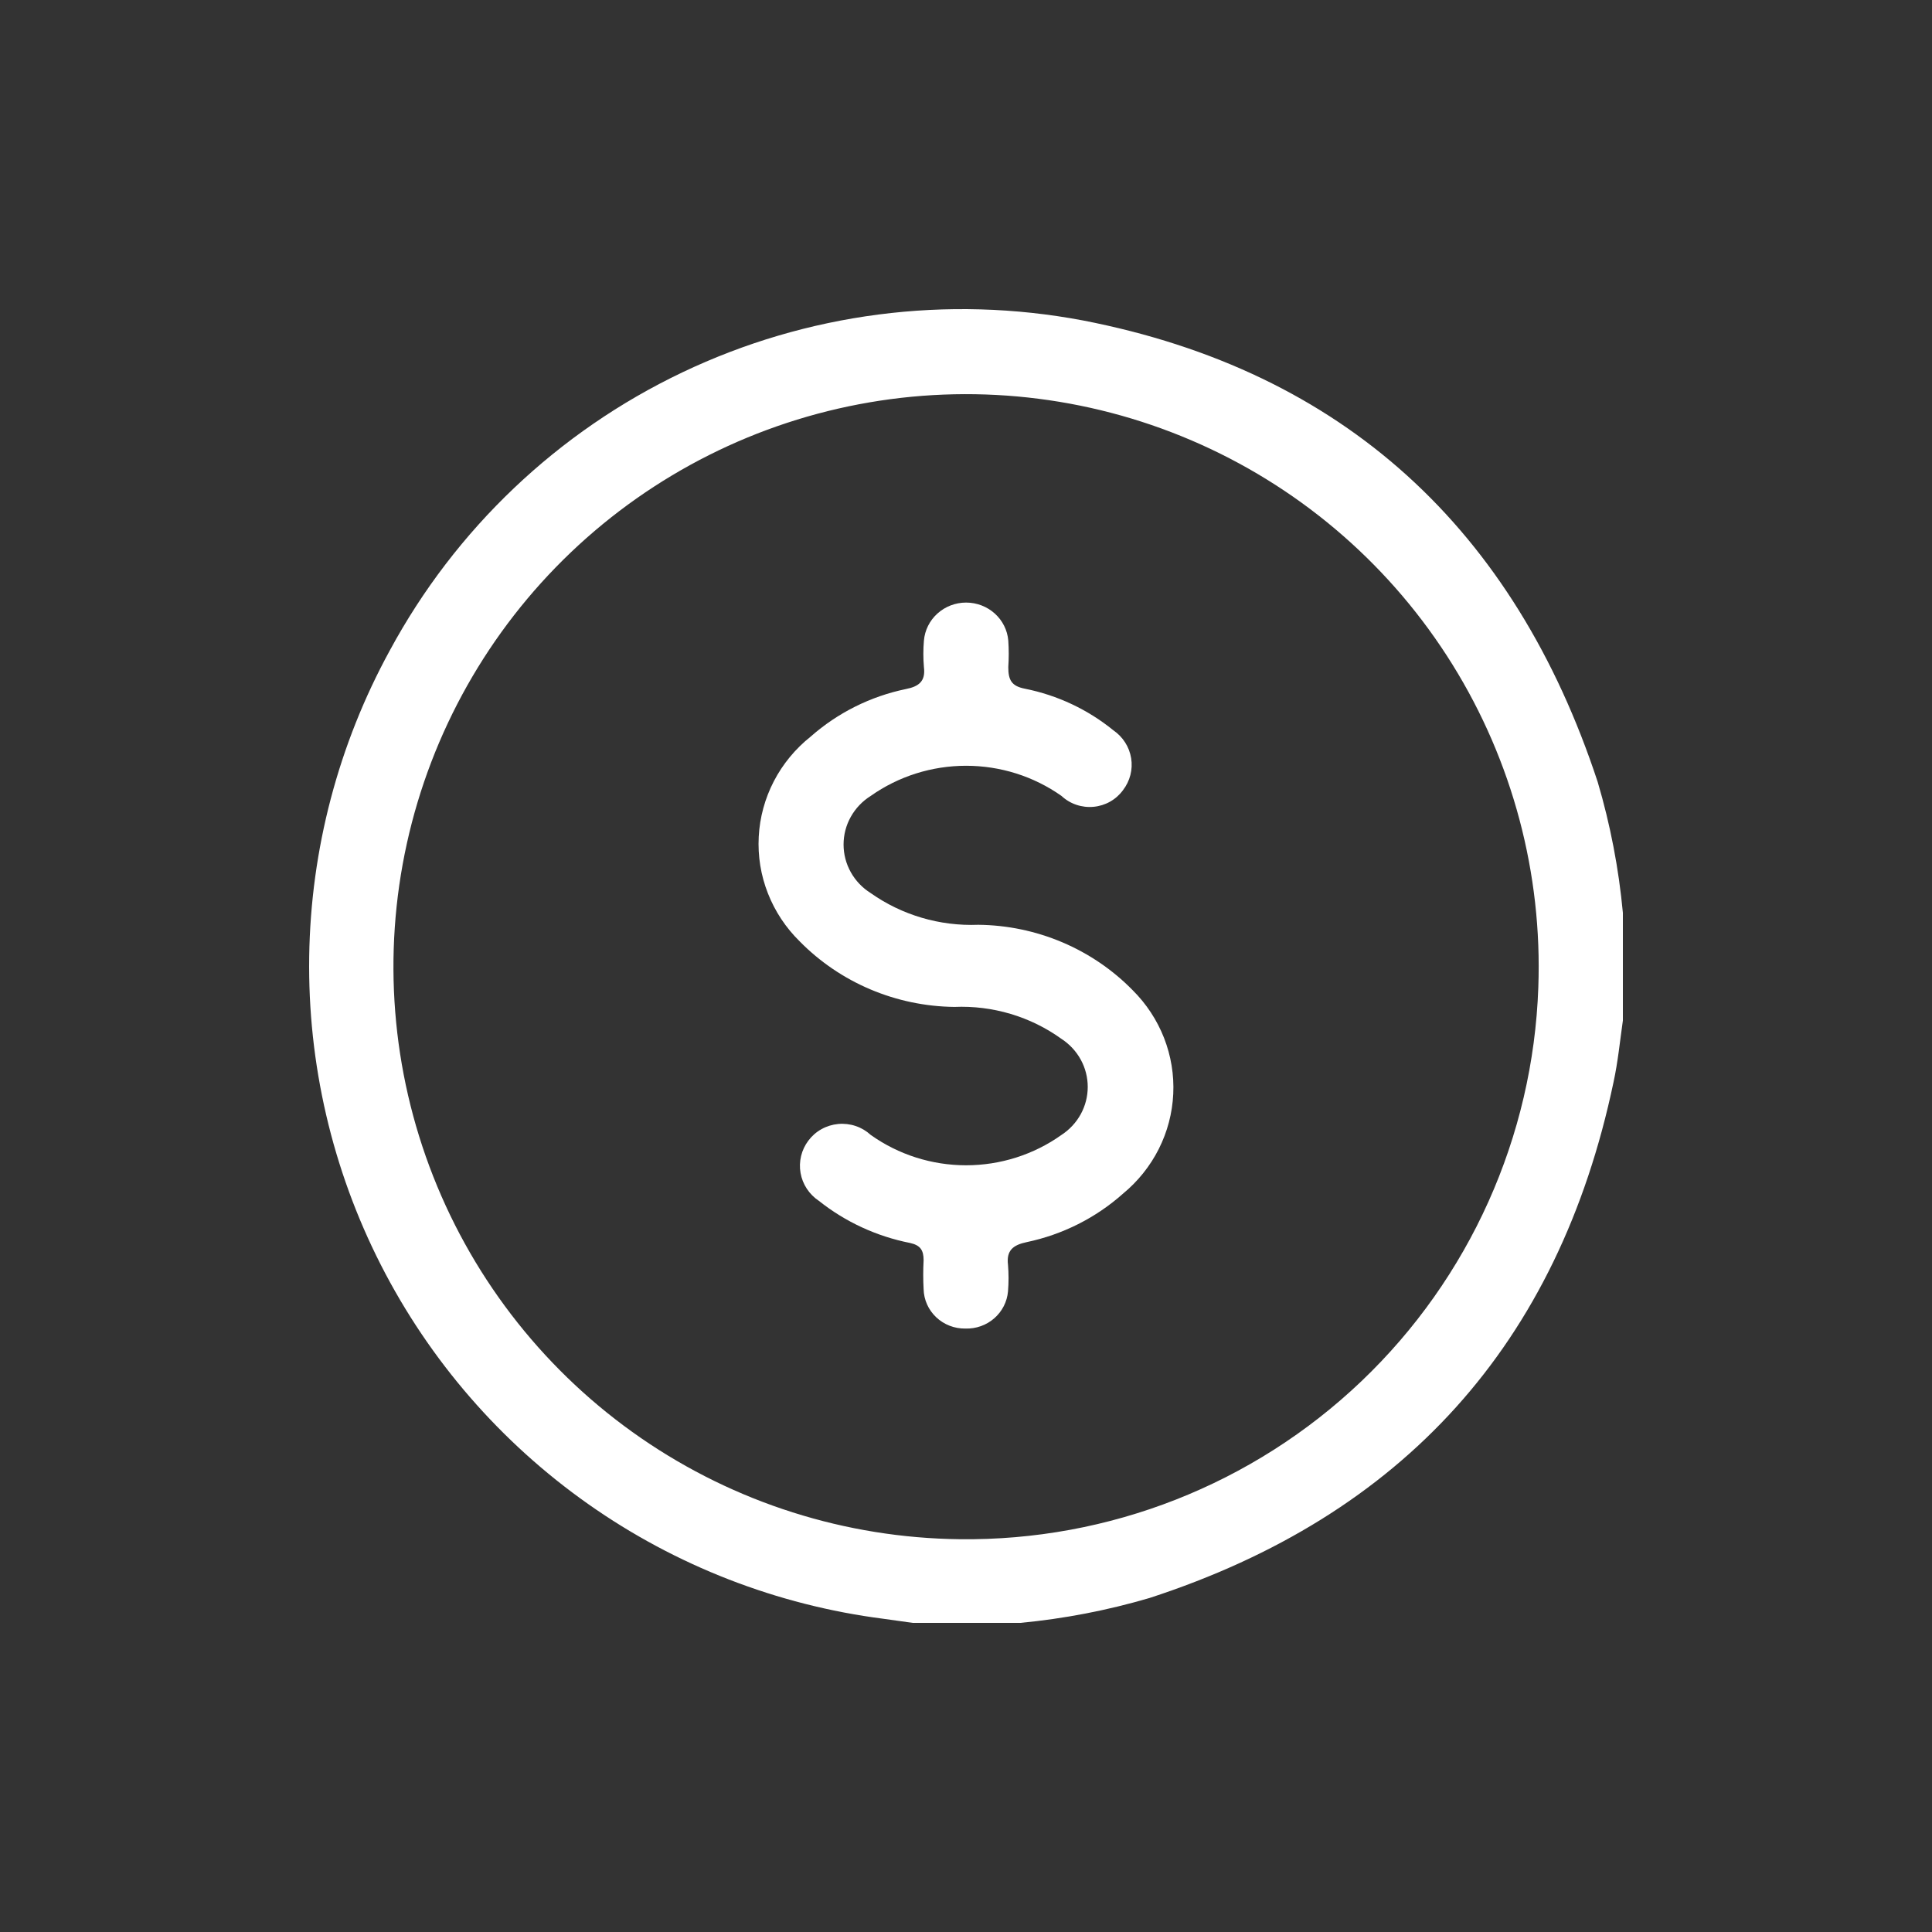 <svg width="100" height="100" viewBox="0 0 100 100" fill="none" xmlns="http://www.w3.org/2000/svg">
<rect x="0" y="0" width="100" height="100" fill="#333333" stroke="none"/>
<path d="M52.816 84H47.243L45.728 83.788C40.229 83.083 34.984 81.046 30.451 77.854C25.918 74.662 22.232 70.412 19.714 65.473C17.197 60.534 15.923 55.054 16.004 49.511C16.084 43.968 17.517 38.529 20.178 33.665C23.572 27.383 28.875 22.342 35.322 19.272C41.769 16.201 49.025 15.26 56.042 16.584C69.567 19.203 78.396 27.411 82.698 40.479C83.351 42.688 83.787 44.955 84 47.248V52.821C83.849 53.881 83.743 54.971 83.515 56.016C80.668 69.554 72.626 78.442 59.495 82.713C57.315 83.354 55.078 83.785 52.816 84ZM79.623 51.109C79.837 45.221 78.289 39.402 75.179 34.397C72.069 29.392 67.537 25.427 62.163 23.01C56.788 20.593 50.814 19.832 45.005 20.826C39.196 21.82 33.816 24.522 29.55 28.588C25.285 32.655 22.329 37.9 21.06 43.654C19.791 49.409 20.266 55.411 22.425 60.894C24.584 66.376 28.329 71.091 33.181 74.436C38.034 77.78 43.773 79.602 49.666 79.669C57.401 79.765 64.866 76.83 70.465 71.493C76.064 66.155 79.351 58.839 79.623 51.109Z" fill="white"/>
<path d="M49.967 68.766C49.405 68.774 48.862 68.564 48.457 68.181C48.052 67.798 47.818 67.274 47.806 66.723C47.779 66.226 47.779 65.728 47.806 65.231C47.806 64.709 47.639 64.455 47.106 64.336C45.377 63.995 43.758 63.247 42.388 62.158C42.139 61.992 41.925 61.779 41.762 61.531C41.598 61.283 41.488 61.005 41.437 60.713C41.385 60.422 41.395 60.124 41.464 59.836C41.533 59.549 41.661 59.278 41.84 59.04C42.021 58.797 42.252 58.594 42.518 58.446C42.784 58.297 43.08 58.206 43.385 58.177C43.69 58.149 43.998 58.185 44.288 58.282C44.578 58.379 44.843 58.536 45.067 58.742C46.502 59.764 48.231 60.315 50.005 60.315C51.78 60.315 53.509 59.764 54.944 58.742C55.361 58.469 55.704 58.1 55.941 57.667C56.178 57.233 56.301 56.749 56.301 56.258C56.301 55.766 56.178 55.282 55.941 54.849C55.704 54.416 55.361 54.046 54.944 53.774C53.339 52.617 51.379 52.033 49.389 52.118C47.895 52.099 46.42 51.79 45.048 51.209C43.677 50.628 42.437 49.786 41.399 48.732C40.676 48.024 40.114 47.175 39.747 46.24C39.38 45.306 39.218 44.306 39.272 43.306C39.325 42.306 39.592 41.328 40.055 40.435C40.519 39.543 41.168 38.756 41.962 38.125C43.356 36.894 45.057 36.044 46.893 35.664C47.578 35.53 47.913 35.246 47.822 34.53C47.783 34.074 47.783 33.614 47.822 33.158C47.867 32.621 48.117 32.12 48.522 31.756C48.926 31.391 49.456 31.189 50.005 31.189C50.555 31.189 51.085 31.391 51.489 31.756C51.894 32.12 52.144 32.621 52.189 33.158C52.22 33.615 52.22 34.073 52.189 34.53C52.189 35.202 52.357 35.515 53.057 35.649C54.736 35.986 56.304 36.724 57.623 37.797C57.868 37.965 58.077 38.179 58.236 38.428C58.395 38.676 58.501 38.954 58.548 39.244C58.595 39.533 58.582 39.83 58.509 40.114C58.436 40.399 58.305 40.666 58.125 40.9C57.949 41.142 57.722 41.344 57.46 41.492C57.197 41.641 56.905 41.732 56.604 41.76C56.302 41.789 55.998 41.753 55.712 41.656C55.425 41.559 55.163 41.403 54.944 41.198C53.506 40.182 51.778 39.636 50.005 39.636C48.233 39.636 46.505 40.182 45.067 41.198C44.636 41.468 44.282 41.84 44.037 42.279C43.791 42.718 43.663 43.211 43.663 43.712C43.663 44.213 43.791 44.706 44.037 45.145C44.282 45.584 44.636 45.956 45.067 46.226C46.684 47.367 48.645 47.945 50.637 47.867C52.132 47.882 53.608 48.19 54.98 48.771C56.352 49.353 57.592 50.196 58.627 51.253C59.336 51.958 59.889 52.8 60.251 53.724C60.612 54.649 60.775 55.637 60.727 56.627C60.68 57.616 60.425 58.585 59.977 59.473C59.529 60.361 58.898 61.148 58.125 61.785C56.72 63.036 55.003 63.9 53.148 64.291C52.433 64.44 52.083 64.724 52.174 65.469C52.212 65.926 52.212 66.385 52.174 66.842C52.128 67.379 51.873 67.877 51.462 68.236C51.052 68.594 50.517 68.784 49.967 68.766Z" fill="white"/>
</svg>
